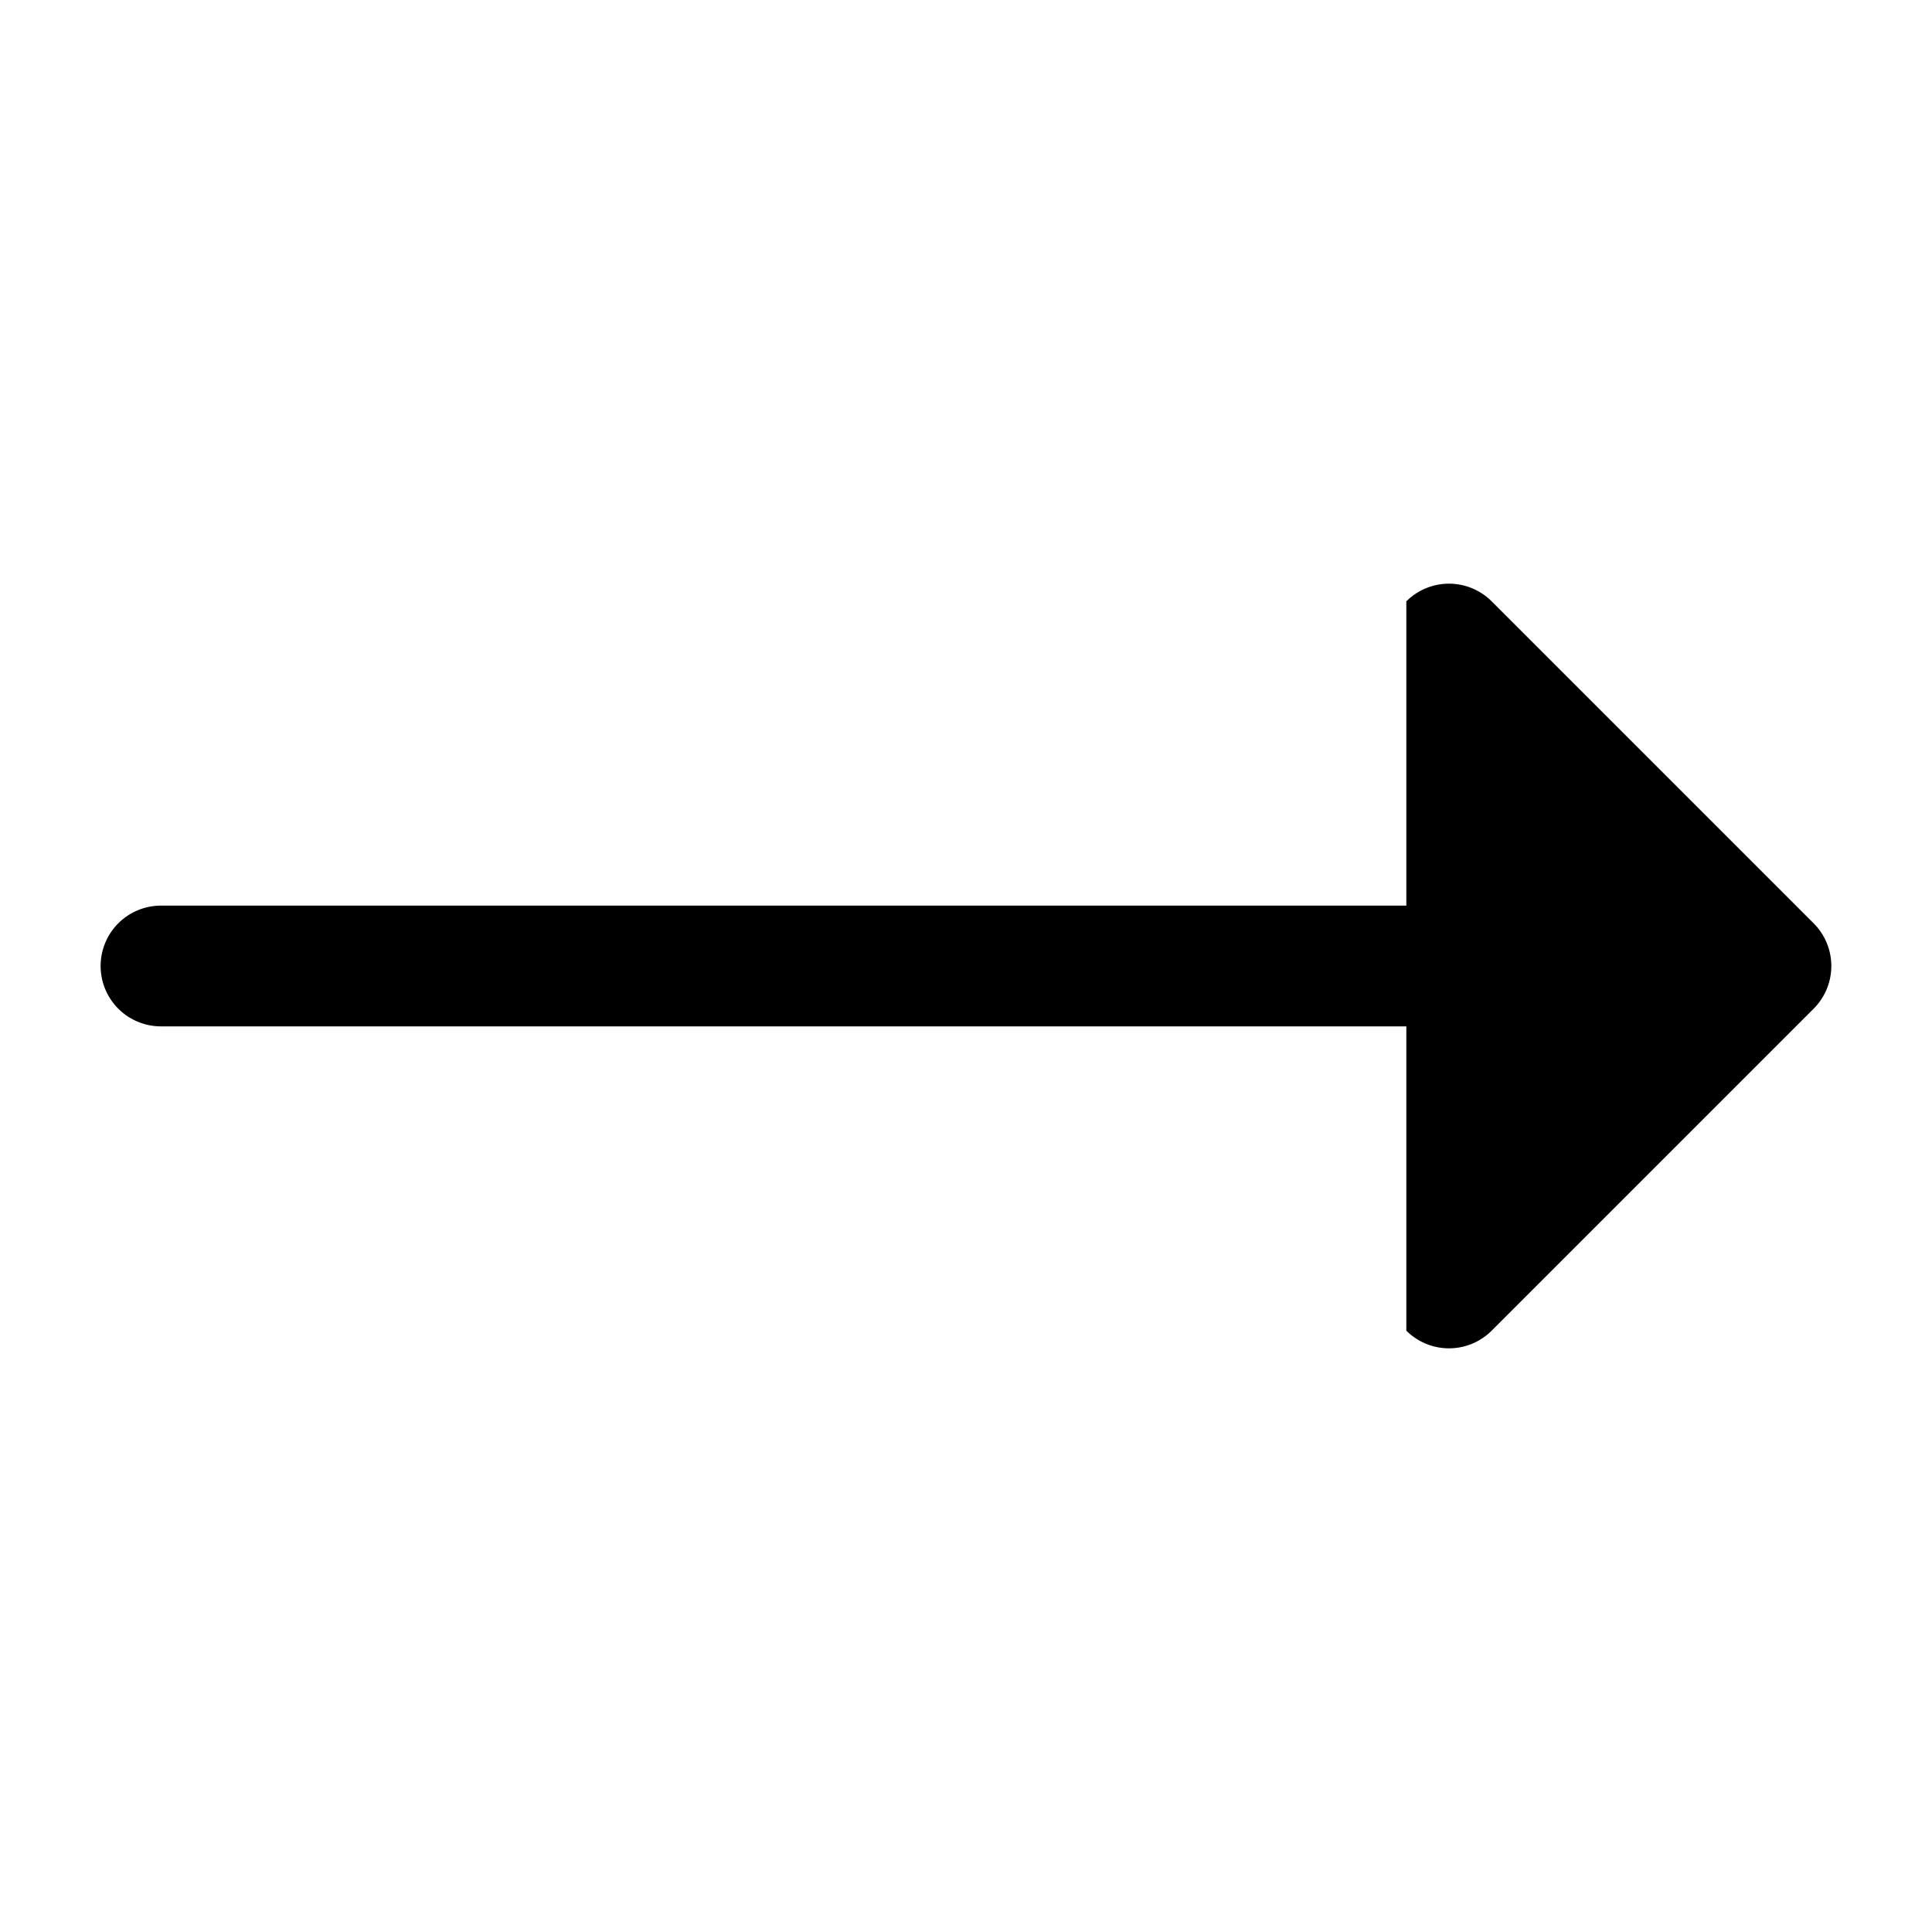 <svg width="24" height="24" fill="currentColor" viewBox="0 0 24 24" xmlns="http://www.w3.org/2000/svg"><path d="M17.47 7.47a.75.75 0 0 1 1.06 0l4 4a.75.75 0 0 1 0 1.06l-4 4a.75.75 0 0 1-1.06 0v-3.78H2a.75.75 0 0 1 0-1.5h15.47z"/></svg>
